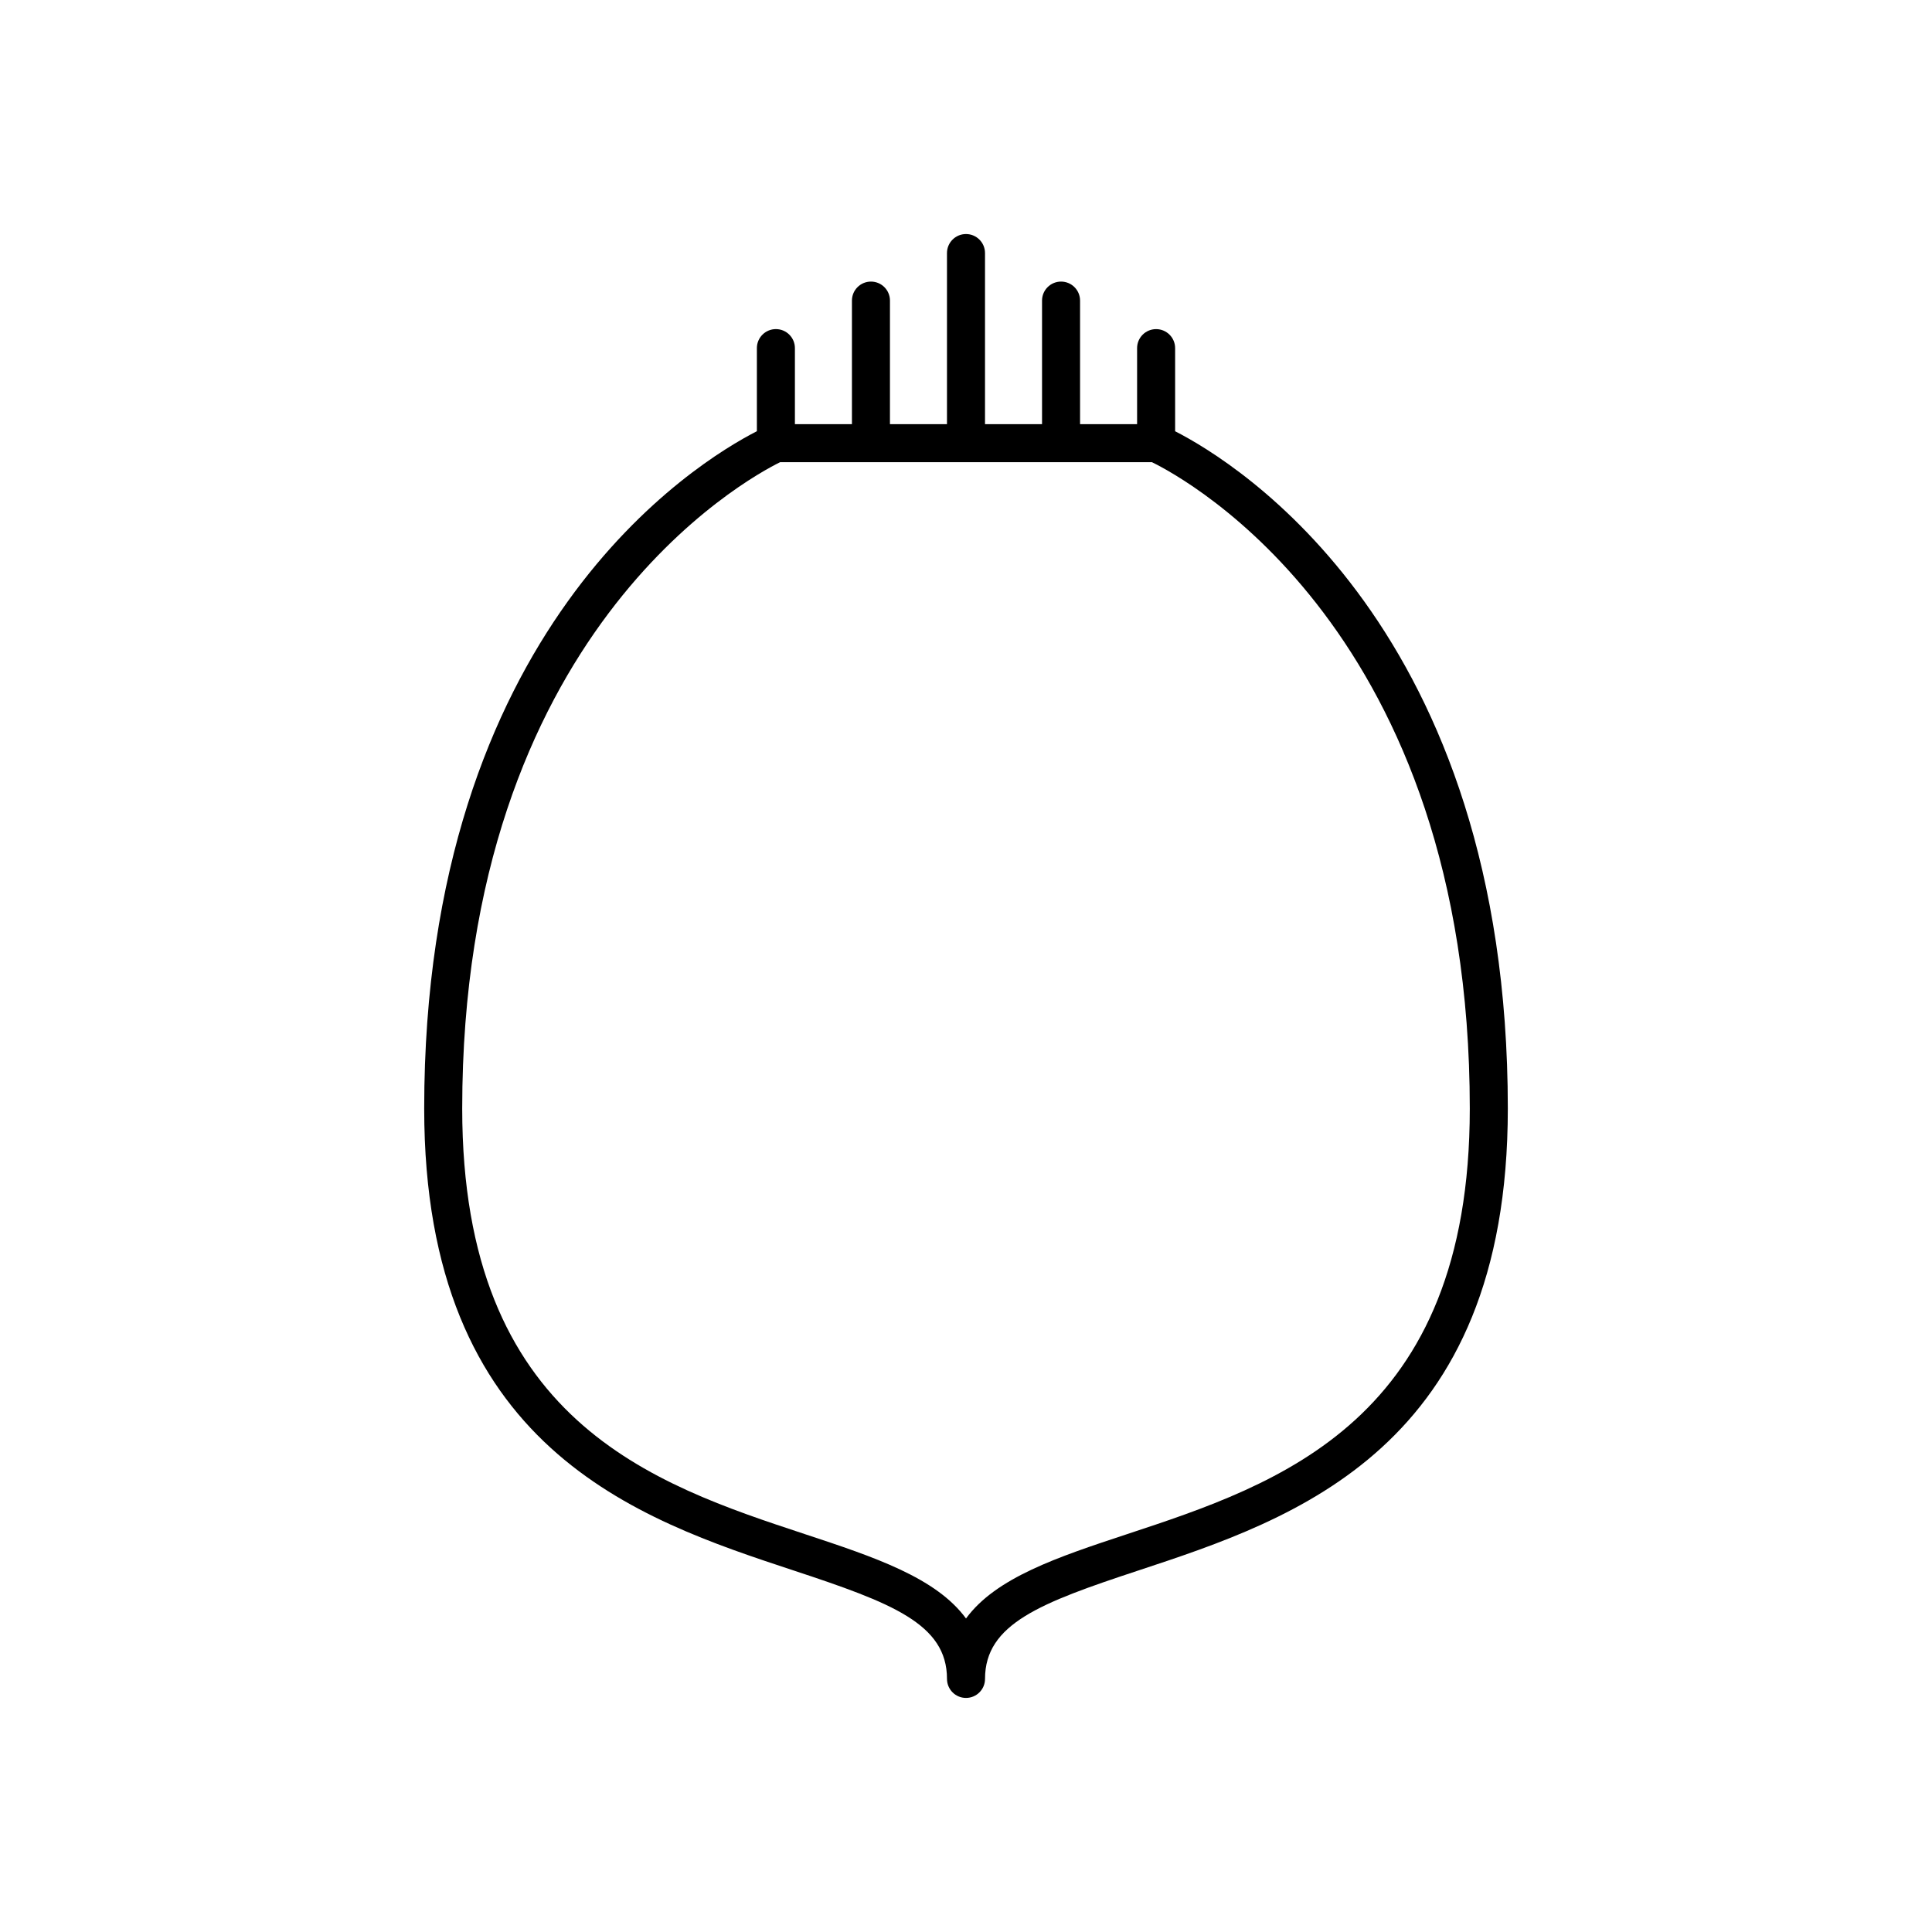 <?xml version="1.0" encoding="UTF-8"?>
<!-- Uploaded to: SVG Repo, www.svgrepo.com, Generator: SVG Repo Mixer Tools -->
<svg fill="#000000" width="800px" height="800px" version="1.1" viewBox="144 144 512 512" xmlns="http://www.w3.org/2000/svg">
 <path d="m455.42 258.28v-22.02c0-2.781-2.254-5.039-5.039-5.039-2.781 0-5.039 2.254-5.039 5.039v20.152h-15.113v-32.75c0-2.781-2.254-5.039-5.039-5.039-2.781 0-5.039 2.254-5.039 5.039v32.746h-15.113v-45.344c0-2.781-2.254-5.039-5.039-5.039-2.781 0-5.039 2.254-5.039 5.039v45.344h-15.113l0.004-32.746c0-2.781-2.254-5.039-5.039-5.039-2.781 0-5.039 2.254-5.039 5.039v32.746h-15.113v-20.152c0-2.781-2.254-5.039-5.039-5.039-2.781 0-5.039 2.254-5.039 5.039v22.02c-16.105 8.238-88.164 52.215-88.164 179.51 0 90.07 56.605 108.77 97.938 122.42 25.934 8.566 40.609 14.125 40.609 28.723 0 2.781 2.254 5.039 5.039 5.039 2.781 0 5.039-2.254 5.039-5.039 0-14.602 14.676-20.156 40.609-28.723 41.328-13.652 97.938-32.348 97.938-122.42 0-127.29-72.062-171.27-88.168-179.5zm-12.934 292.35c-18.191 6.012-34.566 11.465-42.484 22.285-7.918-10.82-24.293-16.273-42.488-22.285-40.555-13.391-91.023-30.062-91.023-112.85 0-125.97 75.266-166.87 84.254-171.3h98.523c8.984 4.383 84.242 44.961 84.242 171.3 0 82.785-50.469 99.457-91.023 112.85z"/>
</svg>